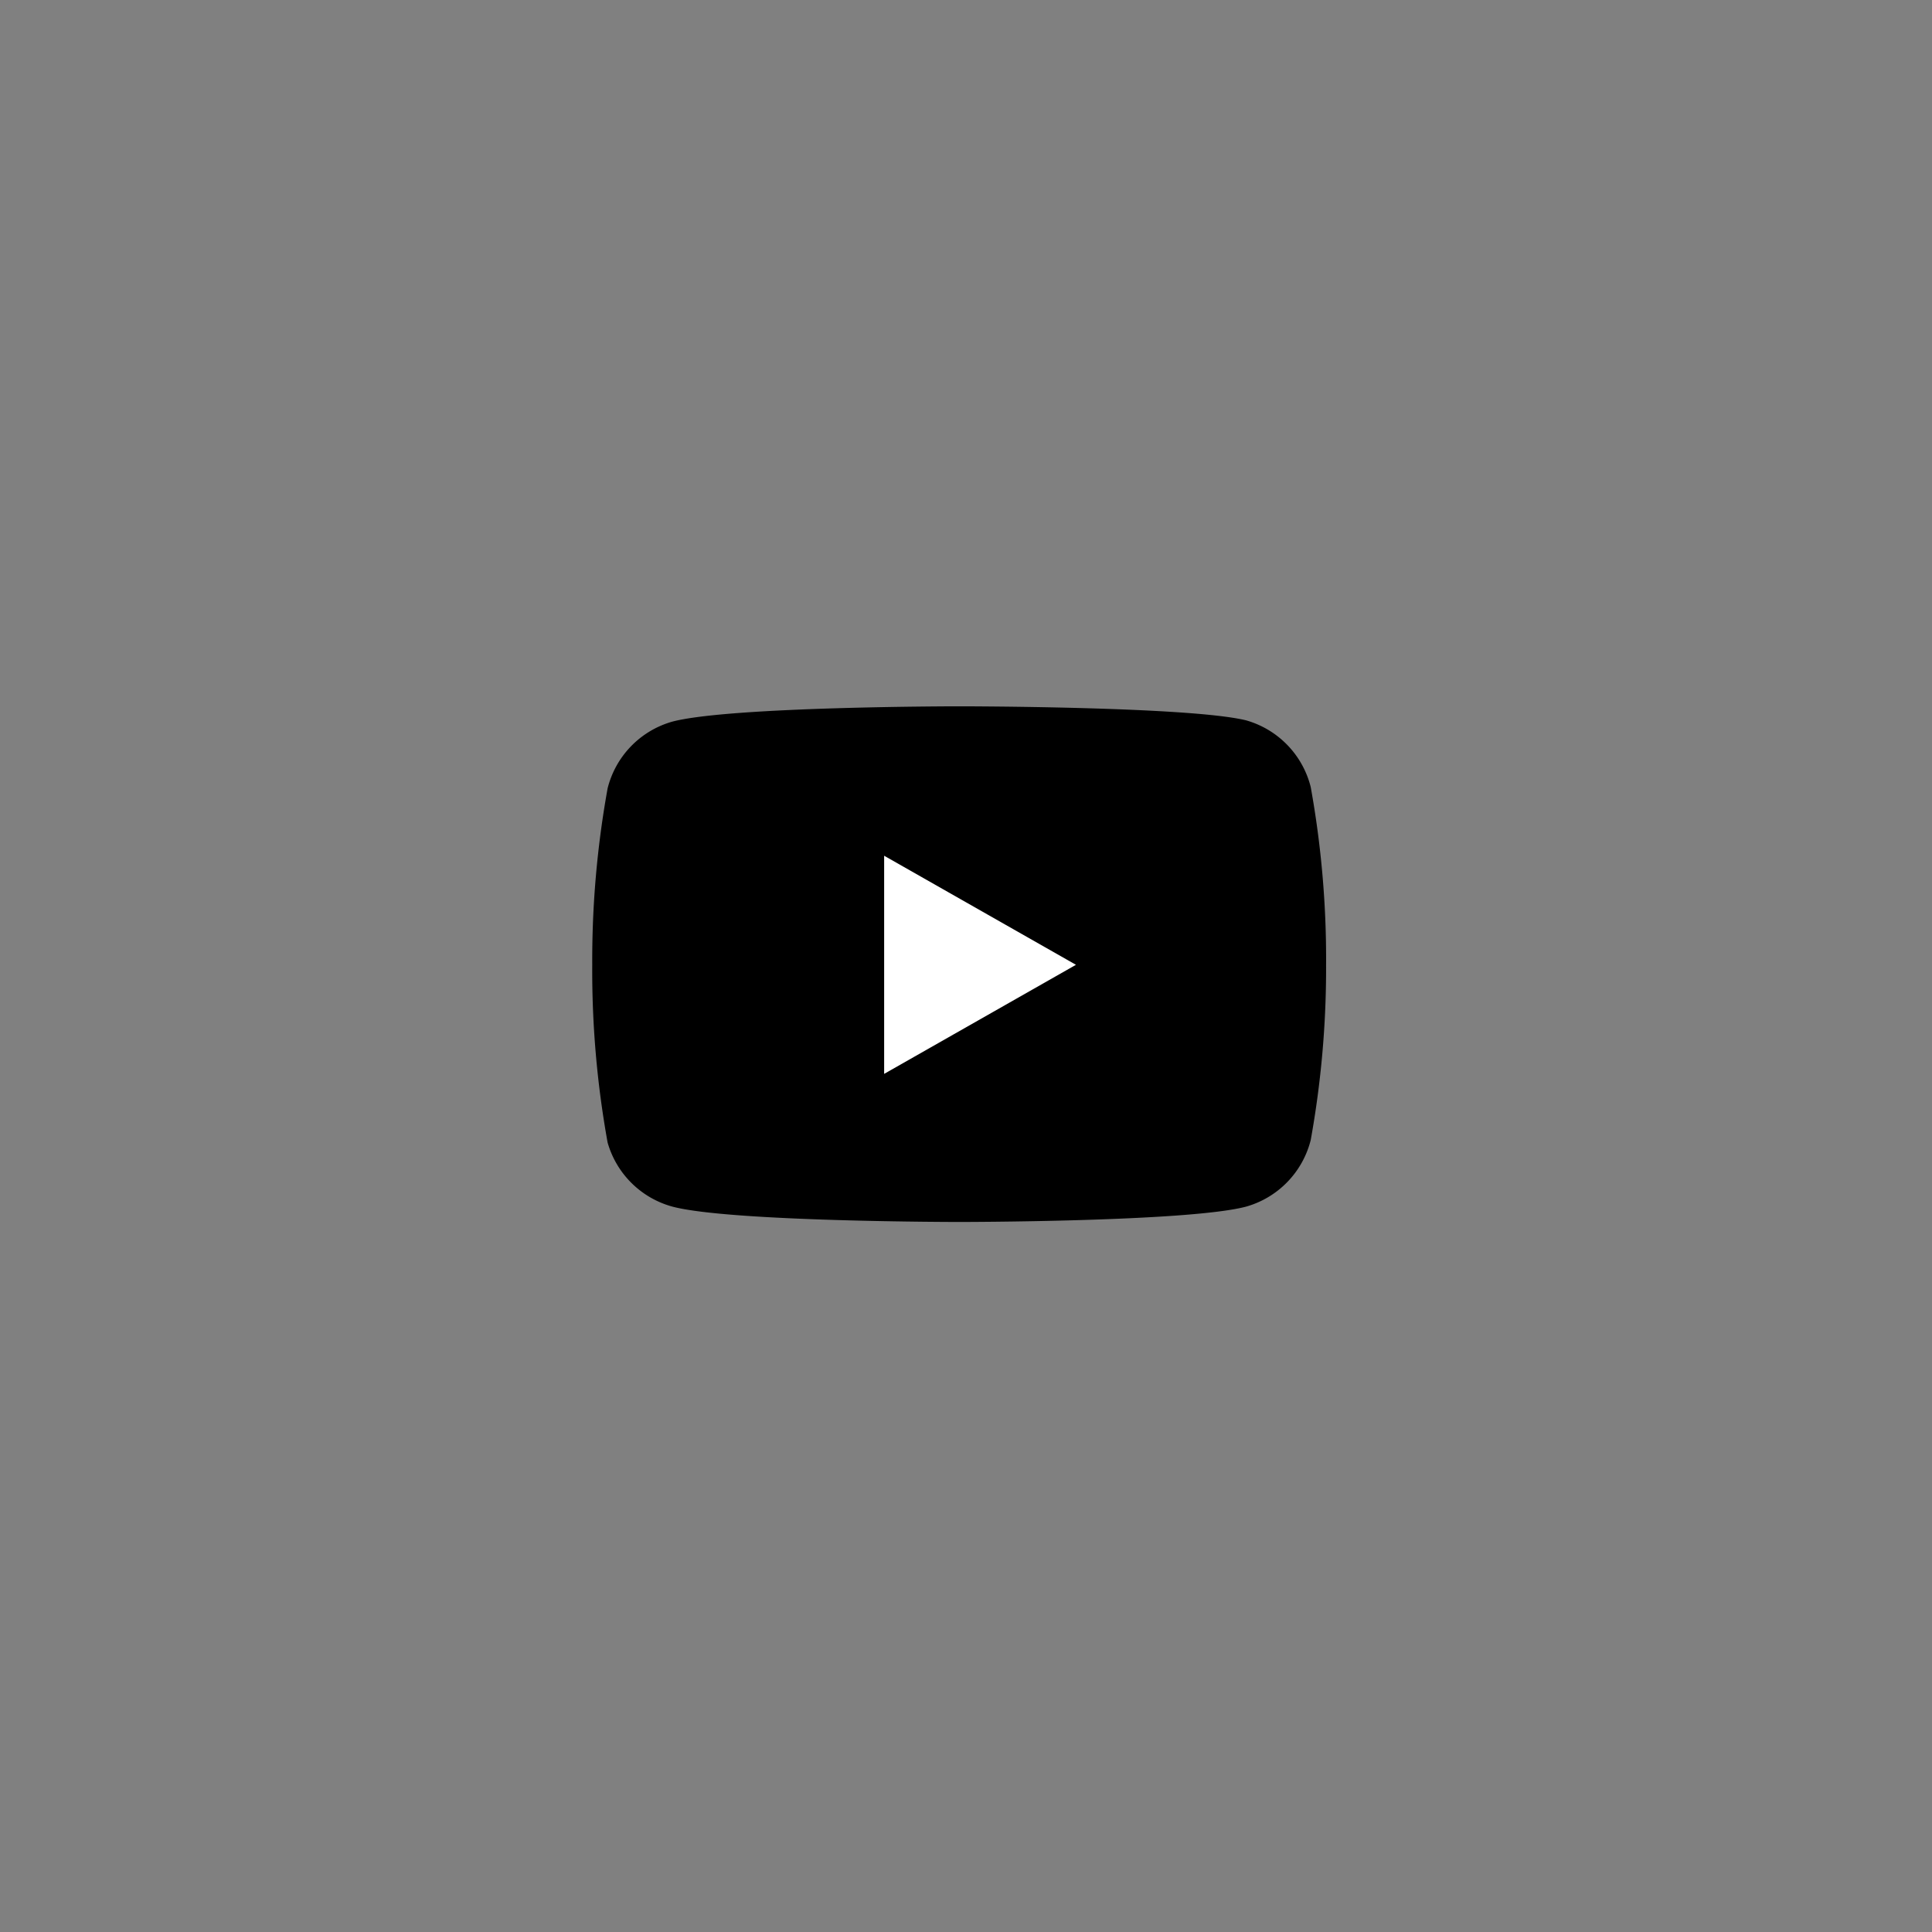 <svg xmlns="http://www.w3.org/2000/svg" width="68" height="68" viewBox="0 0 68 68">
  <rect x="0" y="0" width="68" height="68" fill="#808080" stroke="none"/>
  <g id="Groupe_297" data-name="Groupe 297" transform="translate(-472 -6440)">
     
    <g id="Icon_" data-name="Icon " transform="translate(491.672 6460.163)">
      <rect id="Area_ICON:feather_youtube_SIZE:MEDIUM_STATE:DEFAULT_STYLE:STYLE3_" data-name="Area [ICON:feather/youtube][SIZE:MEDIUM][STATE:DEFAULT][STYLE:STYLE3]" width="28" height="28" transform="translate(0.328 -0.163)"   opacity="0"/>
      <g id="Icon" transform="translate(1.173 4.696)">
        <path id="Path" d="M26.121,6.175a3.263,3.263,0,0,0-2.277-2.348c-2.02-.493-10.1-.493-10.1-.493s-8.077,0-10.1.541a3.262,3.262,0,0,0-2.27,2.346,34.015,34.015,0,0,0-.541,6.211,34,34,0,0,0,.541,6.256,3.263,3.263,0,0,0,2.277,2.254c2.02.541,10.1.541,10.1.541s8.077,0,10.1-.541a3.262,3.262,0,0,0,2.27-2.342,34,34,0,0,0,.541-6.164,34.013,34.013,0,0,0-.541-6.261Z" transform="translate(-0.833 -3.333)" />
        <path id="Path-2" data-name="Path" d="M8.125,14.745l6.751-3.839L8.125,7.067Z" transform="translate(2.149 -1.807)" fill="#fff"/>
      </g>
    </g>
  </g>
</svg>
